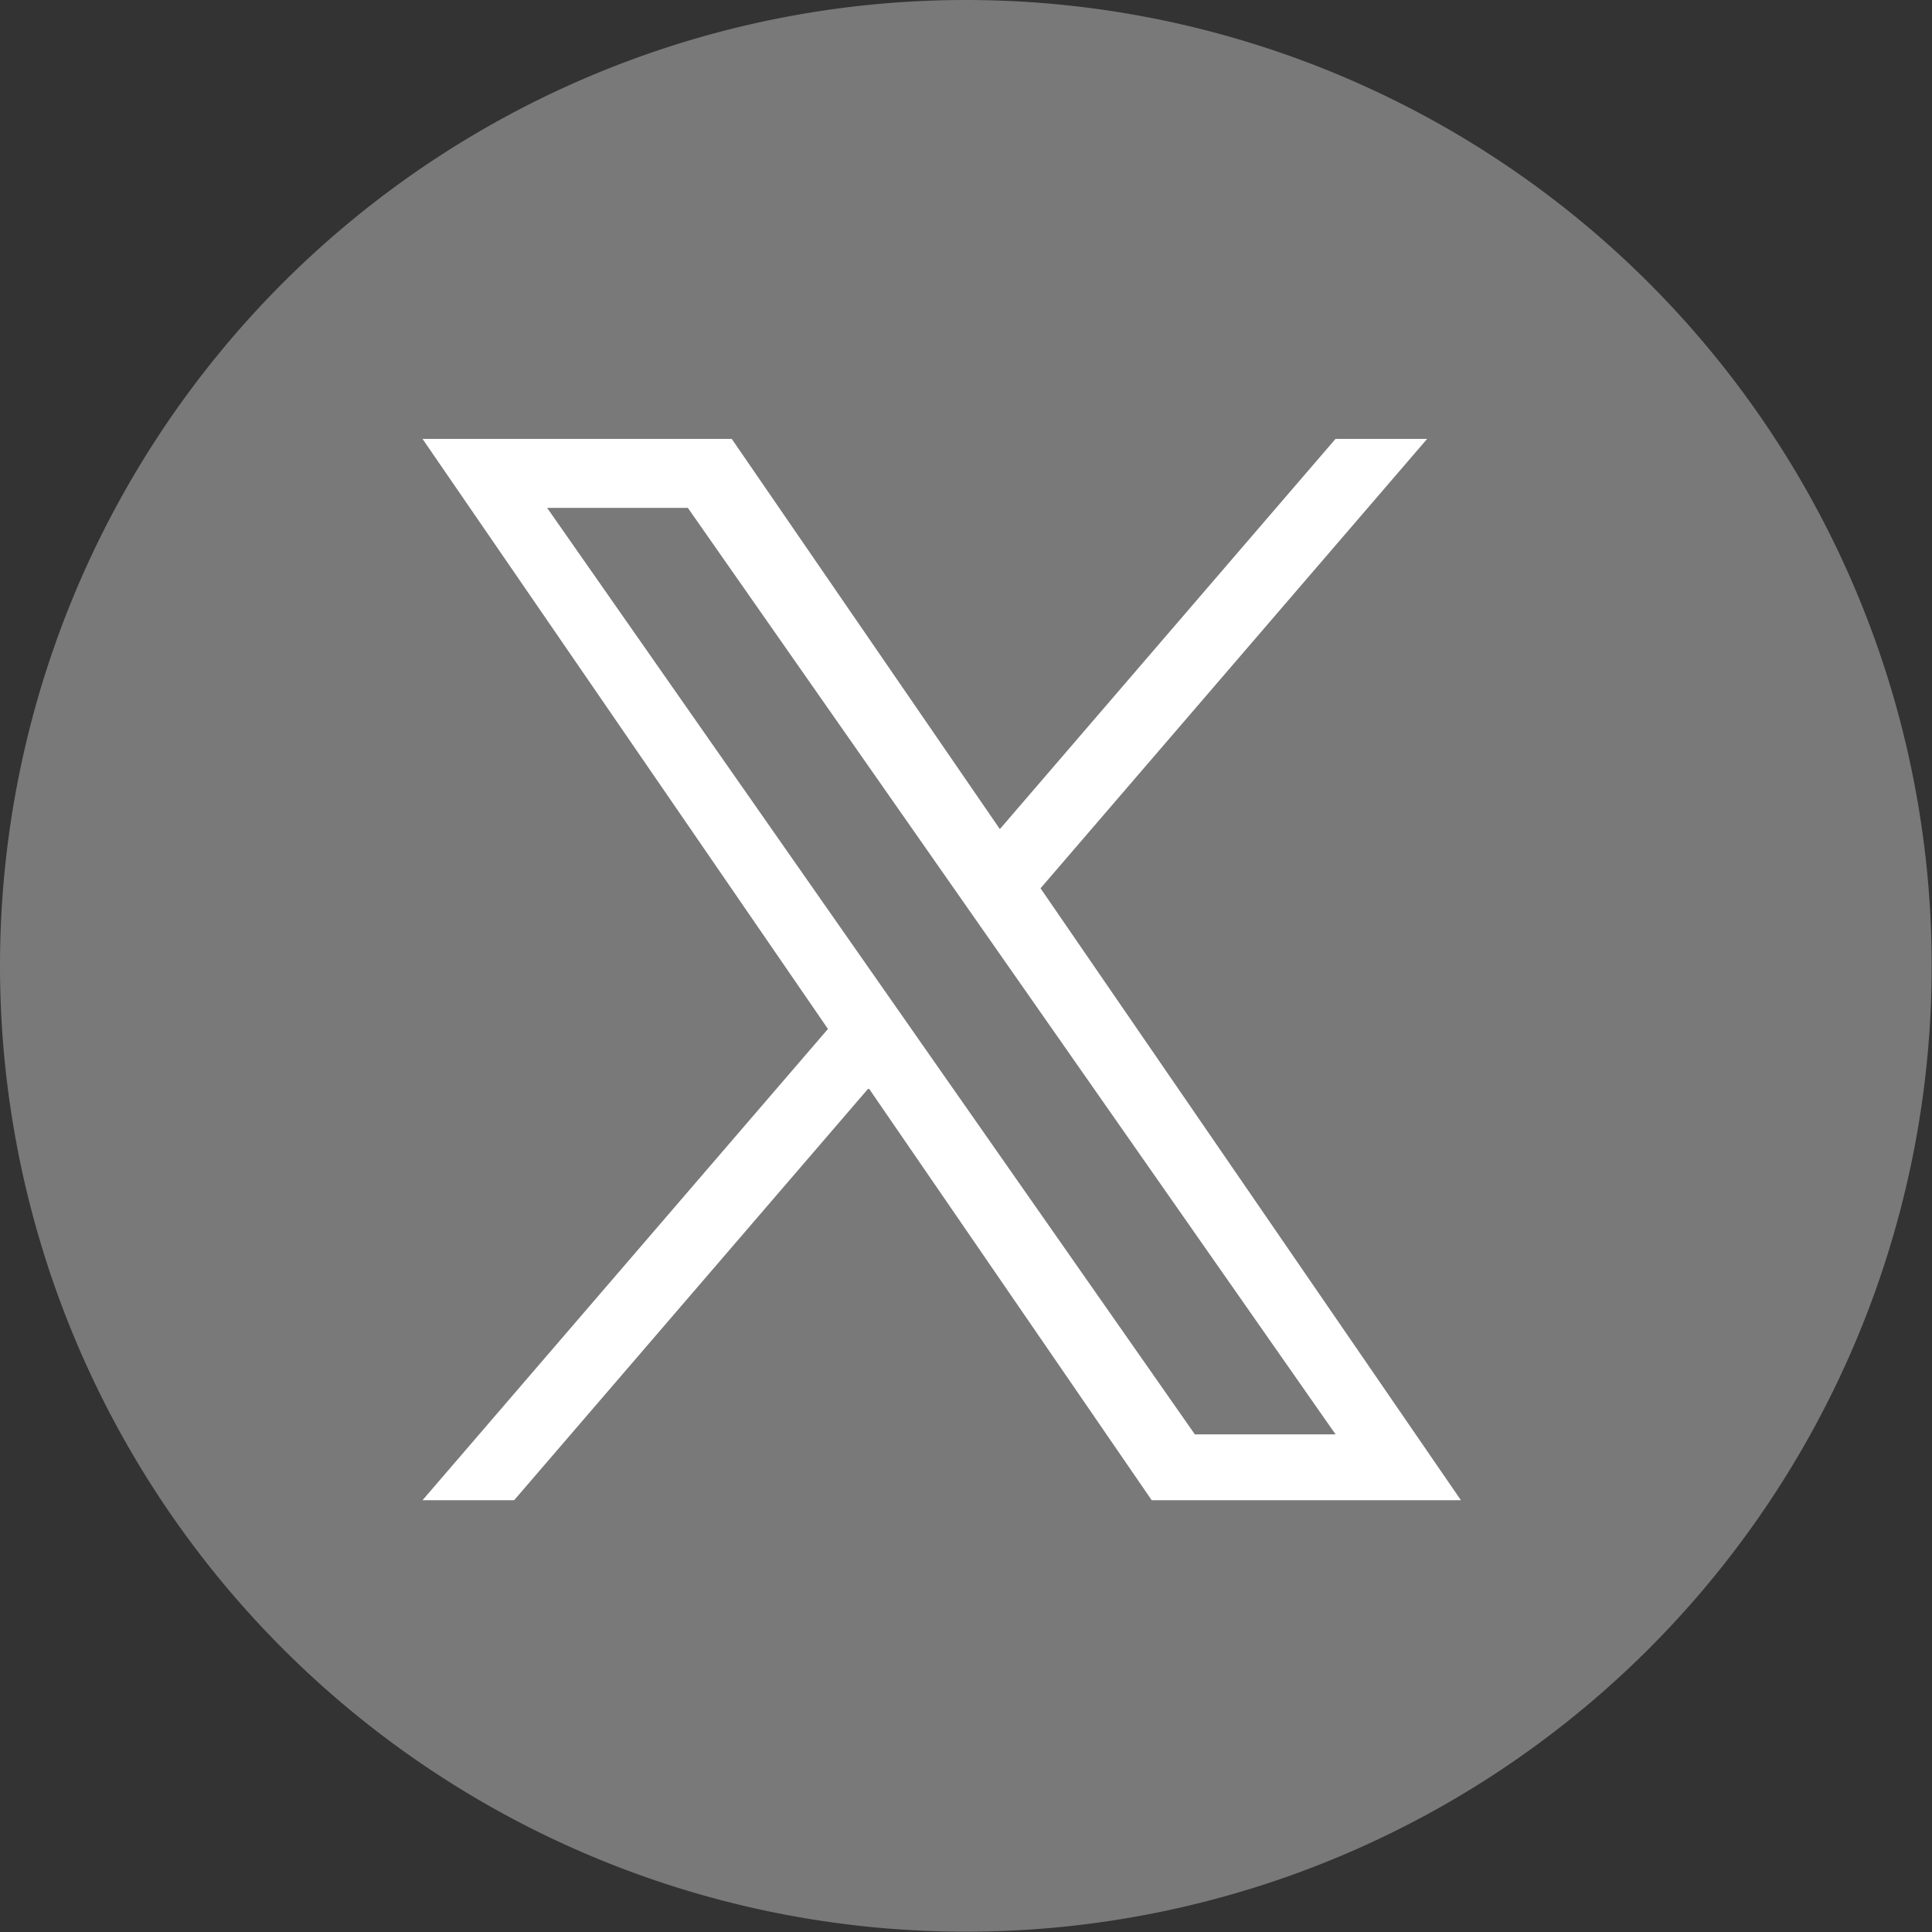 <svg xmlns="http://www.w3.org/2000/svg" width="50.608" height="50.608" viewBox="0 0 50.608 50.608"><rect x="0" y="0" width="50.608" height="50.608" fill="#333333" stroke="none"/><g transform="translate(-905 -8760)"><path d="M25.3,0A25.3,25.3,0,1,1,0,25.3,25.3,25.3,0,0,1,25.3,0Z" transform="translate(905 8760)" fill="#797979"/><path d="M16.189,11.771,26.315,0h-2.4L15.123,10.221,8.1,0H0L10.62,15.456,0,27.8H2.4l9.286-10.794L19.1,27.8h8.1L16.188,11.771ZM12.9,15.592l-1.076-1.539L3.264,1.807H6.95L13.86,11.69l1.076,1.539,8.981,12.847H20.231L12.9,15.593Z" transform="translate(916.068 8771.497)" fill="#fff"/></g></svg>
